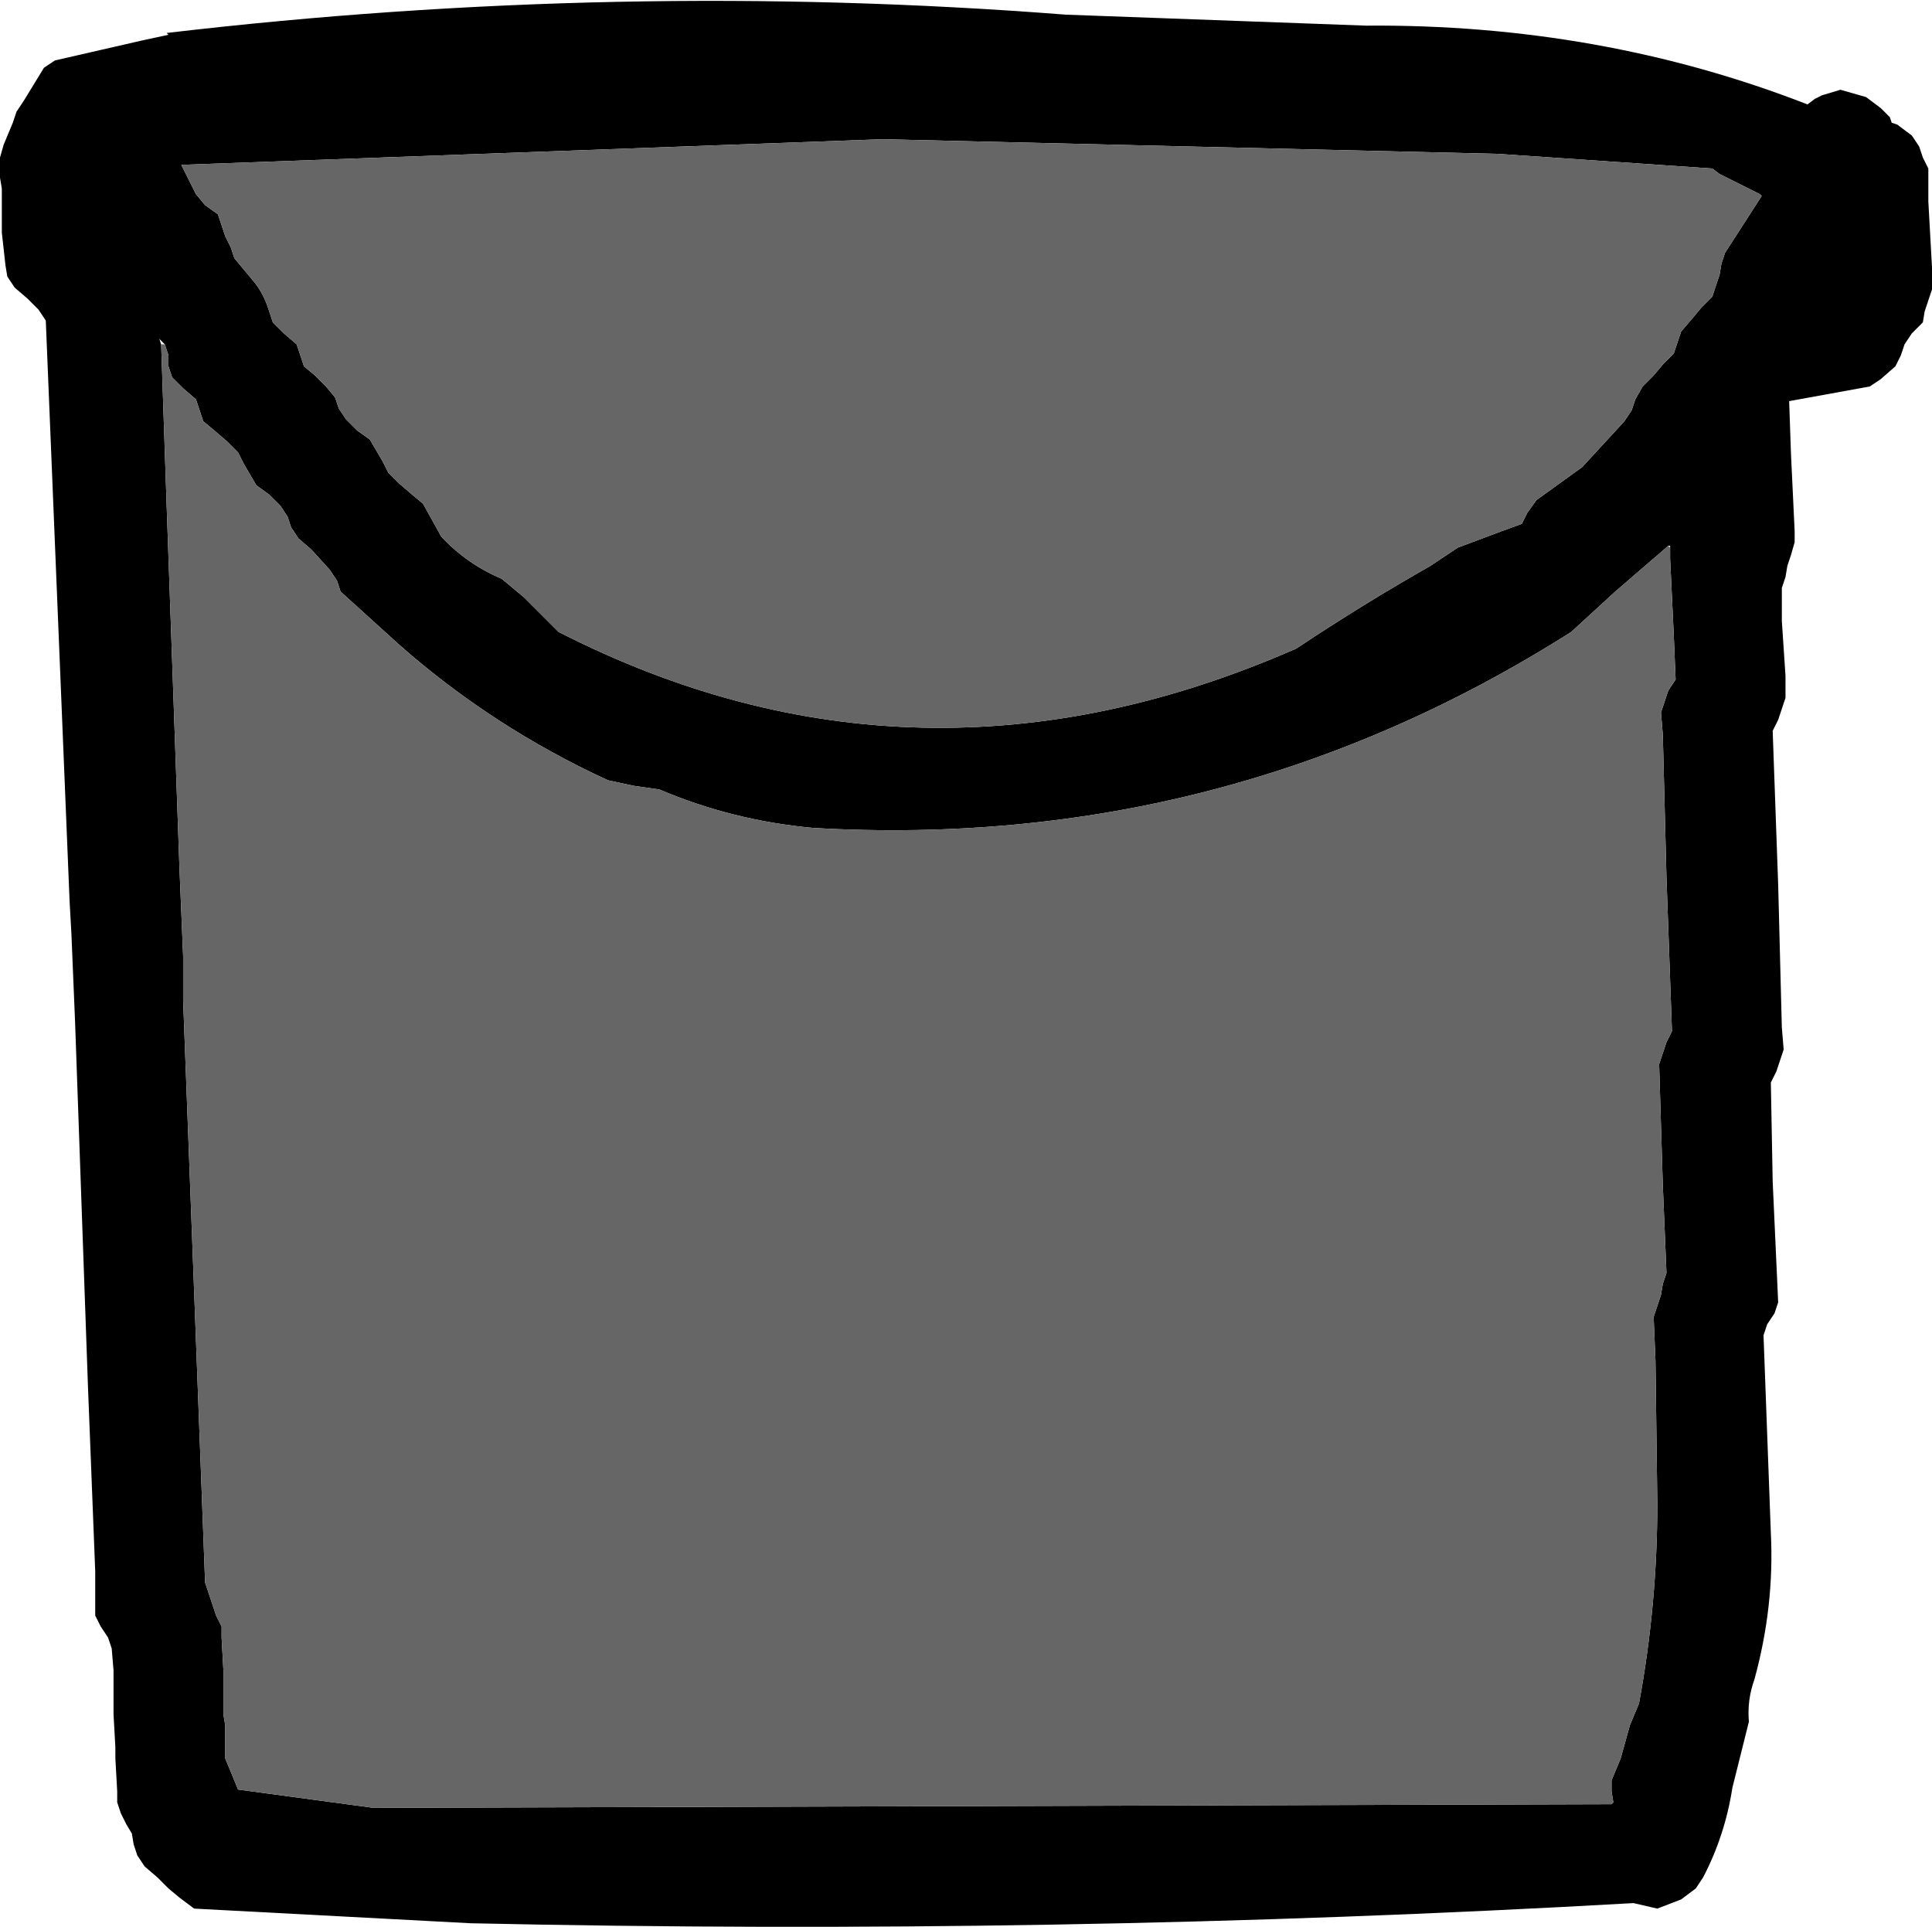 <?xml version="1.0" encoding="UTF-8" standalone="no"?>
<svg xmlns:xlink="http://www.w3.org/1999/xlink" height="52.6px" width="52.75px" xmlns="http://www.w3.org/2000/svg">
  <g transform="matrix(1.0, 0.0, 0.0, 1.0, 26.35, 28.3)">
    <path d="M10.95 -27.6 Q17.35 -27.65 23.0 -25.45 L23.2 -25.6 23.4 -25.7 23.9 -25.85 24.6 -25.65 25.0 -25.35 25.25 -25.1 25.3 -24.95 25.45 -24.9 25.85 -24.6 26.05 -24.3 26.15 -24.0 26.3 -23.7 26.3 -22.8 26.4 -21.0 26.4 -20.4 26.3 -20.1 26.2 -19.8 26.15 -19.5 25.85 -19.2 25.65 -18.9 25.55 -18.6 25.4 -18.3 25.0 -17.95 24.7 -17.75 22.5 -17.35 22.55 -15.9 22.65 -13.8 22.65 -13.5 22.55 -13.15 22.45 -12.85 22.4 -12.55 22.3 -12.25 22.3 -11.35 22.4 -9.85 22.4 -9.25 22.3 -8.95 22.2 -8.65 22.05 -8.35 22.2 -4.15 22.3 -0.25 22.35 0.35 22.25 0.65 22.15 0.95 22.0 1.25 22.05 3.95 22.2 7.25 22.1 7.55 21.9 7.85 21.8 8.15 22.0 13.55 Q22.1 15.55 21.55 17.55 21.35 18.1 21.4 18.7 L20.95 20.5 Q20.75 21.8 20.15 22.95 L19.95 23.25 19.55 23.55 18.9 23.8 18.25 23.65 Q2.4 24.55 -13.5 24.2 L-21.05 23.8 -21.45 23.5 -21.75 23.25 -22.05 22.95 -22.4 22.65 -22.6 22.35 -22.7 22.05 -22.75 21.75 -22.9 21.5 -23.05 21.2 -23.15 20.9 -23.15 20.6 -23.2 19.7 -23.2 19.4 -23.25 18.5 -23.25 18.2 -23.25 17.3 -23.3 16.7 -23.4 16.4 -23.6 16.1 -23.75 15.8 -23.75 14.6 -23.95 9.5 -24.3 -0.4 -24.4 -2.8 -24.45 -3.7 -25.1 -19.55 -25.3 -19.85 -25.6 -20.15 -25.95 -20.45 -26.15 -20.75 -26.2 -21.05 -26.3 -21.95 -26.3 -22.25 -26.3 -23.15 -26.35 -23.45 -26.35 -24.0 -26.25 -24.35 -26.0 -24.95 -25.9 -25.25 -25.7 -25.55 -25.15 -26.45 -24.85 -26.65 -22.45 -27.2 -21.75 -27.35 -21.8 -27.4 Q-9.45 -28.85 2.75 -27.9 L10.95 -27.6 M20.1 -19.9 L20.4 -20.2 20.5 -20.5 20.6 -20.8 20.65 -21.1 20.75 -21.4 21.75 -22.95 21.7 -23.0 20.6 -23.55 20.4 -23.7 14.55 -24.1 -2.25 -24.5 -21.4 -23.8 -21.15 -23.3 -21.0 -23.0 -20.75 -22.7 -20.4 -22.45 -20.3 -22.15 -20.2 -21.85 -20.05 -21.55 -19.95 -21.25 -19.45 -20.65 Q-19.15 -20.3 -19.0 -19.8 L-18.9 -19.5 -18.6 -19.2 -18.25 -18.9 -18.15 -18.6 -18.05 -18.3 -17.75 -18.05 -17.45 -17.75 -17.2 -17.45 -17.1 -17.15 -16.9 -16.85 -16.6 -16.55 -16.25 -16.3 -15.9 -15.7 -15.75 -15.4 -15.45 -15.1 -15.1 -14.8 -14.8 -14.55 -14.3 -13.65 Q-13.6 -12.9 -12.65 -12.5 L-12.05 -12.0 -11.1 -11.05 Q-1.3 -6.05 9.05 -10.6 10.85 -11.8 12.7 -12.85 L13.45 -13.35 14.65 -13.8 15.2 -14.0 15.35 -14.3 15.6 -14.65 16.85 -15.55 18.0 -16.8 18.2 -17.1 18.3 -17.4 18.5 -17.75 18.8 -18.05 19.05 -18.35 19.35 -18.65 19.45 -18.95 19.55 -19.25 19.85 -19.6 20.1 -19.9 M19.2 -13.4 L17.75 -12.15 16.55 -11.05 Q7.1 -5.05 -4.15 -5.7 -6.35 -5.9 -8.35 -6.75 L-9.05 -6.85 -9.75 -7.0 Q-12.9 -8.45 -15.45 -10.7 L-17.05 -12.15 -17.15 -12.45 -17.35 -12.75 -17.85 -13.3 -18.2 -13.6 -18.4 -13.9 -18.5 -14.2 -18.7 -14.5 -19.0 -14.8 -19.35 -15.05 -19.7 -15.65 -19.85 -15.95 -20.15 -16.25 -20.5 -16.55 -20.8 -16.8 -20.9 -17.1 -21.0 -17.4 -21.35 -17.7 -21.65 -18.0 -21.75 -18.3 -21.75 -18.6 -21.85 -18.9 -22.0 -19.05 -21.95 -18.9 -21.8 -14.5 -21.45 -4.6 -21.35 -2.2 -21.35 -1.0 -20.75 14.9 -20.65 15.2 -20.55 15.5 -20.45 15.8 -20.3 16.1 -20.3 16.4 -20.25 17.3 -20.25 17.6 -20.25 18.5 -20.2 18.8 -20.2 19.7 -19.85 20.55 -16.15 21.05 17.65 20.95 17.7 20.9 17.65 20.6 17.65 20.3 17.9 19.7 18.15 18.8 18.4 18.2 Q18.9 15.5 18.9 12.75 L18.85 8.85 18.8 7.65 18.9 7.35 19.0 7.05 19.05 6.75 19.15 6.45 19.05 4.05 18.95 0.75 19.05 0.45 19.15 0.15 19.3 -0.15 19.15 -4.35 19.05 -8.25 19.0 -8.85 19.1 -9.15 19.2 -9.45 19.4 -9.75 19.35 -10.95 19.25 -13.05 19.25 -13.35 19.25 -13.4 19.2 -13.4" fill="#000000" fill-rule="evenodd" stroke="none"/>
    <path d="M20.1 -19.9 L19.85 -19.6 19.55 -19.25 19.45 -18.95 19.35 -18.65 19.05 -18.35 18.8 -18.05 18.5 -17.75 18.3 -17.4 18.2 -17.1 18.0 -16.8 16.85 -15.55 15.6 -14.65 15.35 -14.3 15.2 -14.0 14.65 -13.8 13.45 -13.35 12.7 -12.85 Q10.85 -11.8 9.05 -10.6 -1.3 -6.05 -11.1 -11.05 L-12.05 -12.0 -12.65 -12.5 Q-13.6 -12.9 -14.3 -13.65 L-14.8 -14.55 -15.1 -14.8 -15.45 -15.1 -15.75 -15.4 -15.9 -15.7 -16.25 -16.3 -16.6 -16.55 -16.9 -16.85 -17.1 -17.15 -17.2 -17.45 -17.45 -17.75 -17.75 -18.05 -18.05 -18.3 -18.15 -18.6 -18.25 -18.9 -18.6 -19.2 -18.9 -19.5 -19.0 -19.8 Q-19.15 -20.3 -19.45 -20.65 L-19.95 -21.25 -20.05 -21.55 -20.2 -21.85 -20.3 -22.15 -20.4 -22.45 -20.75 -22.7 -21.0 -23.0 -21.15 -23.3 -21.4 -23.8 -2.25 -24.5 14.55 -24.1 20.4 -23.7 20.6 -23.55 21.7 -23.0 21.75 -22.95 20.75 -21.4 20.65 -21.1 20.6 -20.8 20.5 -20.5 20.4 -20.2 20.1 -19.9 M-21.85 -18.9 L-21.75 -18.6 -21.75 -18.3 -21.65 -18.0 -21.35 -17.7 -21.0 -17.4 -20.9 -17.1 -20.8 -16.8 -20.5 -16.55 -20.15 -16.25 -19.85 -15.95 -19.7 -15.65 -19.35 -15.05 -19.0 -14.8 -18.7 -14.5 -18.5 -14.2 -18.4 -13.9 -18.2 -13.6 -17.85 -13.3 -17.35 -12.75 -17.15 -12.45 -17.05 -12.15 -15.45 -10.7 Q-12.9 -8.45 -9.75 -7.0 L-9.05 -6.85 -8.35 -6.75 Q-6.35 -5.9 -4.15 -5.7 7.1 -5.05 16.55 -11.05 L17.75 -12.15 19.2 -13.4 19.25 -13.35 19.25 -13.05 19.35 -10.95 19.4 -9.75 19.2 -9.45 19.1 -9.15 19.0 -8.85 19.05 -8.25 19.15 -4.35 19.3 -0.15 19.15 0.15 19.05 0.45 18.95 0.75 19.05 4.05 19.15 6.45 19.05 6.75 19.0 7.05 18.9 7.35 18.8 7.65 18.85 8.85 18.9 12.75 Q18.9 15.5 18.4 18.2 L18.15 18.8 17.9 19.7 17.65 20.3 17.65 20.6 17.7 20.9 17.65 20.95 -16.15 21.05 -19.85 20.55 -20.2 19.7 -20.2 18.8 -20.25 18.5 -20.25 17.6 -20.25 17.3 -20.3 16.4 -20.3 16.1 -20.45 15.8 -20.55 15.5 -20.65 15.2 -20.75 14.9 -21.35 -1.0 -21.35 -2.2 -21.45 -4.6 -21.8 -14.5 -21.95 -18.9 -21.85 -18.9" fill="#666666" fill-rule="evenodd" stroke="none"/>
  </g>
</svg>
